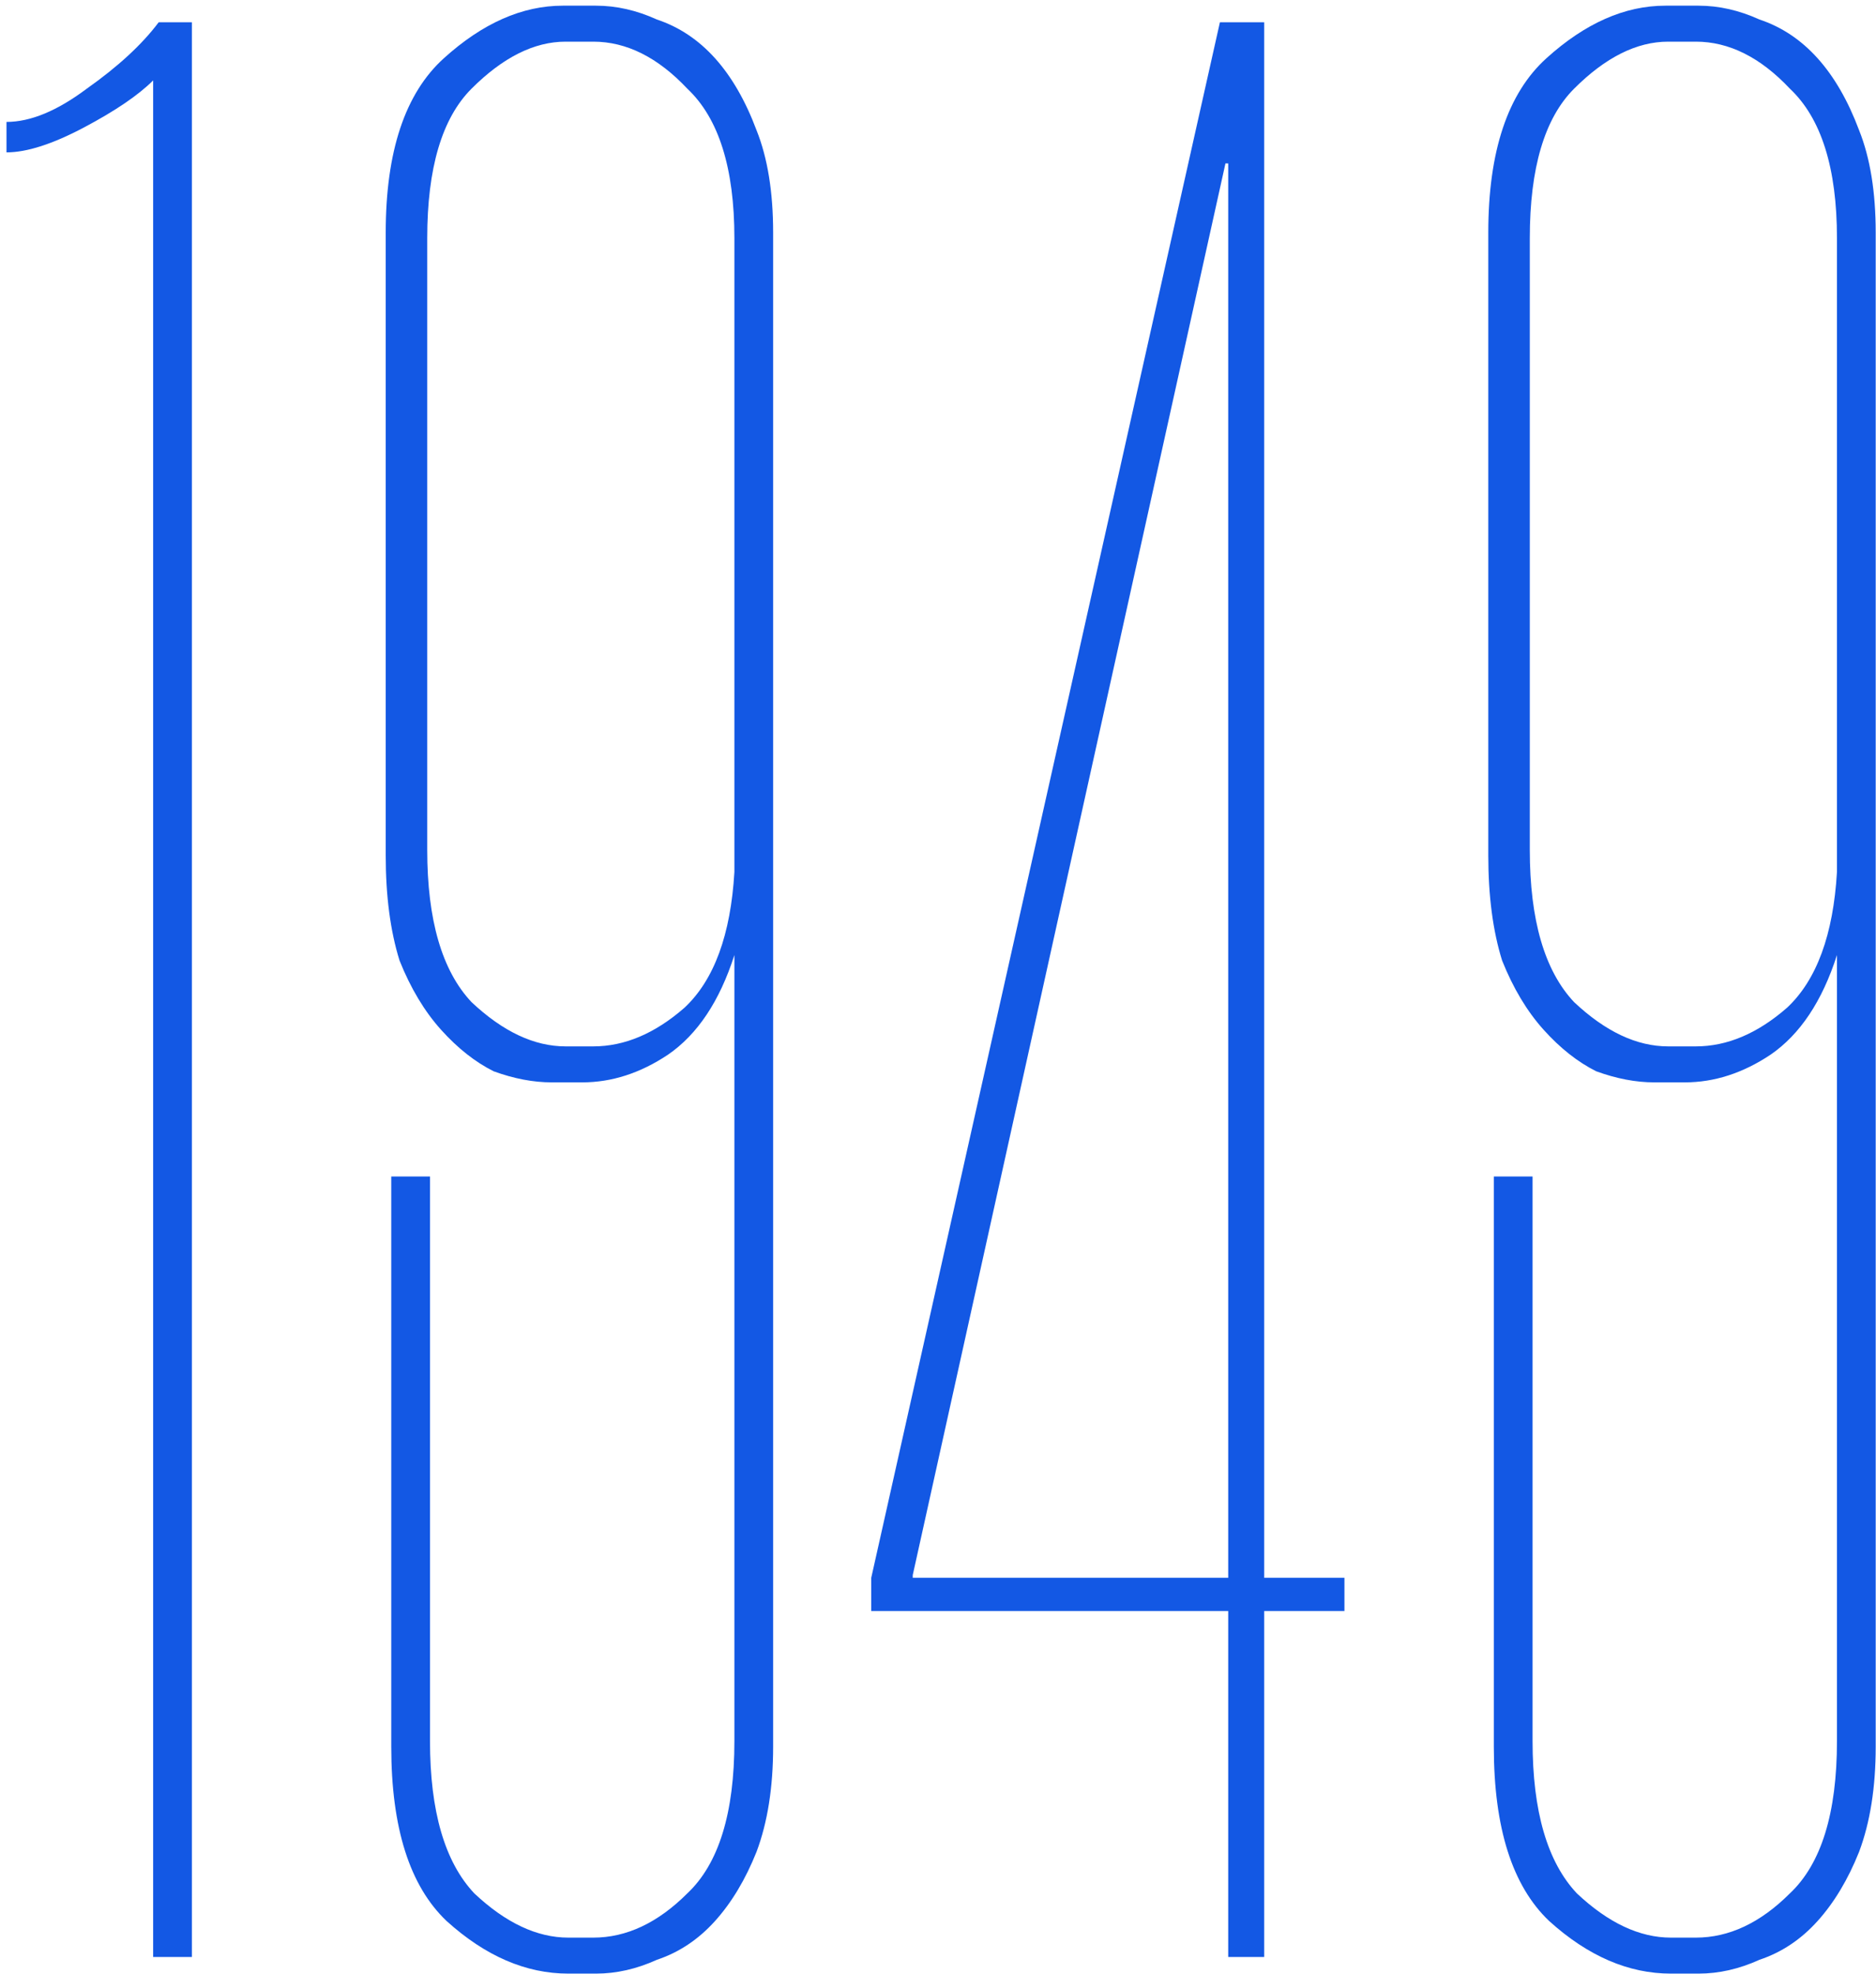 <svg width="269" height="283" viewBox="0 0 269 283" fill="none" xmlns="http://www.w3.org/2000/svg">
<path d="M21.96 280.552V11.527C19.844 13.643 16.538 15.892 12.04 18.273C7.544 20.653 3.84 21.844 0.93 21.844V17.479C4.369 17.479 8.205 15.892 12.437 12.717C16.934 9.543 20.373 6.369 22.754 3.194H27.515V280.552H21.96ZM85.466 0.814C88.375 0.814 91.285 1.475 94.195 2.798C97.369 3.856 100.147 5.707 102.528 8.353C104.908 10.998 106.892 14.437 108.479 18.669C110.067 22.637 110.86 27.531 110.86 33.351V250.396C110.86 256.215 110.067 261.241 108.479 265.474C106.892 269.442 104.908 272.748 102.528 275.393C100.147 278.039 97.369 279.89 94.195 280.949C91.285 282.271 88.375 282.933 85.466 282.933H81.498C75.413 282.933 69.594 280.419 64.039 275.393C58.748 270.367 56.103 262.035 56.103 250.396V168.657H61.658V249.602C61.658 259.654 63.774 266.929 68.007 271.426C72.504 275.658 77.001 277.774 81.498 277.774H85.069C89.83 277.774 94.327 275.658 98.56 271.426C103.057 267.193 105.305 259.919 105.305 249.602V136.913C103.189 143.526 100.015 148.288 95.782 151.198C91.814 153.843 87.714 155.166 83.482 155.166H79.117C76.472 155.166 73.694 154.637 70.784 153.578C68.139 152.256 65.626 150.272 63.245 147.627C60.864 144.981 58.88 141.675 57.293 137.707C55.971 133.474 55.309 128.448 55.309 122.629V33.351C55.309 21.711 58.087 13.379 63.642 8.353C69.197 3.327 74.884 0.814 80.704 0.814H85.466ZM105.305 34.144C105.305 24.092 103.057 16.95 98.56 12.717C94.327 8.22 89.83 5.972 85.069 5.972H81.101C76.604 5.972 72.107 8.22 67.61 12.717C63.377 16.95 61.261 24.092 61.261 34.144V121.835C61.261 131.887 63.377 139.162 67.61 143.659C72.107 147.891 76.604 150.007 81.101 150.007H85.069C89.566 150.007 93.93 148.156 98.163 144.452C102.395 140.484 104.776 134.003 105.305 125.009V34.144ZM192.779 226.191V230.953H181.272V280.552H176.114V230.953H124.928V226.191L174.923 3.194H181.272V226.191H192.779ZM176.114 23.431H175.717L130.88 225.795V226.191H176.114V23.431ZM243.562 0.814C246.472 0.814 249.382 1.475 252.292 2.798C255.466 3.856 258.243 5.707 260.624 8.353C263.005 10.998 264.989 14.437 266.576 18.669C268.163 22.637 268.957 27.531 268.957 33.351V250.396C268.957 256.215 268.163 261.241 266.576 265.474C264.989 269.442 263.005 272.748 260.624 275.393C258.243 278.039 255.466 279.89 252.292 280.949C249.382 282.271 246.472 282.933 243.562 282.933H239.594C233.51 282.933 227.69 280.419 222.135 275.393C216.845 270.367 214.2 262.035 214.2 250.396V168.657H219.755V249.602C219.755 259.654 221.871 266.929 226.103 271.426C230.6 275.658 235.097 277.774 239.594 277.774H243.165C247.927 277.774 252.424 275.658 256.656 271.426C261.153 267.193 263.402 259.919 263.402 249.602V136.913C261.286 143.526 258.111 148.288 253.879 151.198C249.911 153.843 245.811 155.166 241.578 155.166H237.213C234.568 155.166 231.791 154.637 228.881 153.578C226.236 152.256 223.723 150.272 221.342 147.627C218.961 144.981 216.977 141.675 215.39 137.707C214.067 133.474 213.406 128.448 213.406 122.629V33.351C213.406 21.711 216.184 13.379 221.739 8.353C227.294 3.327 232.981 0.814 238.801 0.814H243.562ZM263.402 34.144C263.402 24.092 261.153 16.95 256.656 12.717C252.424 8.22 247.927 5.972 243.165 5.972H239.197C234.7 5.972 230.204 8.22 225.707 12.717C221.474 16.95 219.358 24.092 219.358 34.144V121.835C219.358 131.887 221.474 139.162 225.707 143.659C230.204 147.891 234.7 150.007 239.197 150.007H243.165C247.662 150.007 252.027 148.156 256.259 144.452C260.492 140.484 262.873 134.003 263.402 125.009V34.144Z" fill="#1358E4"/>
</svg>
